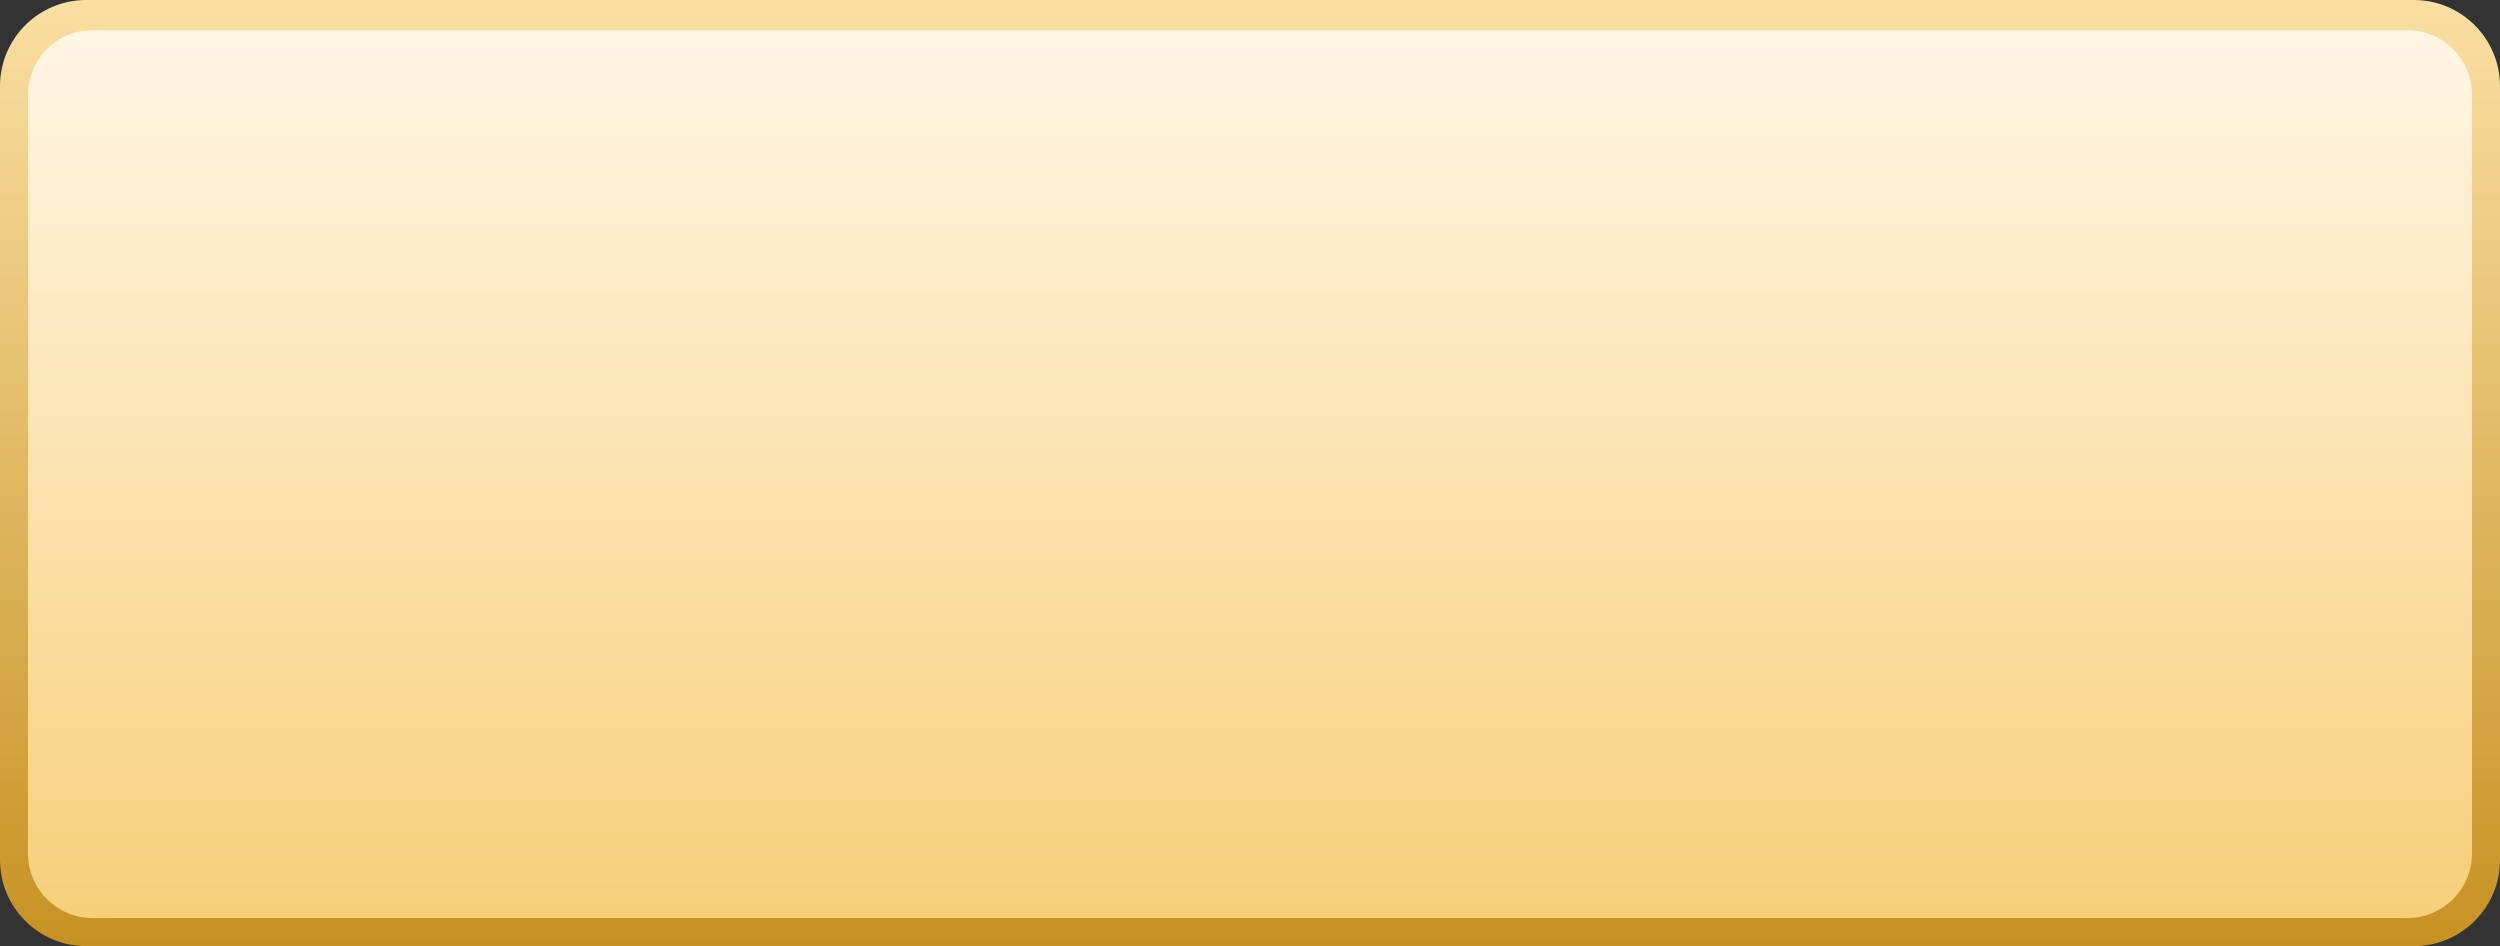 <?xml version="1.0" encoding="UTF-8"?> <svg xmlns="http://www.w3.org/2000/svg" width="1160" height="439" viewBox="0 0 1160 439" fill="none"><rect x="0" y="0" width="1160" height="439" fill="#333333" stroke="none"/> <g clip-path="url(#clip0_549_104)"> <path d="M1120 0H40C17.909 0 0 17.909 0 40V399C0 421.091 17.909 439 40 439H1120C1142.09 439 1160 421.091 1160 399V40C1160 17.909 1142.09 0 1120 0Z" fill="url(#paint0_linear_549_104)"></path> <g clip-path="url(#clip1_549_104)"> <path d="M1117 14H43C26.431 14 13 27.431 13 44V396C13 412.569 26.431 426 43 426H1117C1133.57 426 1147 412.569 1147 396V44C1147 27.431 1133.57 14 1117 14Z" fill="url(#paint1_linear_549_104)"></path> </g> </g> <defs> <linearGradient id="paint0_linear_549_104" x1="580" y1="0" x2="580" y2="439" gradientUnits="userSpaceOnUse"> <stop stop-color="#FADFA3"></stop> <stop offset="1" stop-color="#C79223"></stop> </linearGradient> <linearGradient id="paint1_linear_549_104" x1="580" y1="14" x2="580" y2="426" gradientUnits="userSpaceOnUse"> <stop stop-color="#FFF6E4"></stop> <stop offset="1" stop-color="#F7CF7A"></stop> </linearGradient> <clipPath id="clip0_549_104"> <rect width="1160" height="439" fill="white"></rect> </clipPath> <clipPath id="clip1_549_104"> <rect width="1134" height="412" fill="white" transform="translate(13 14)"></rect> </clipPath> </defs> </svg> 